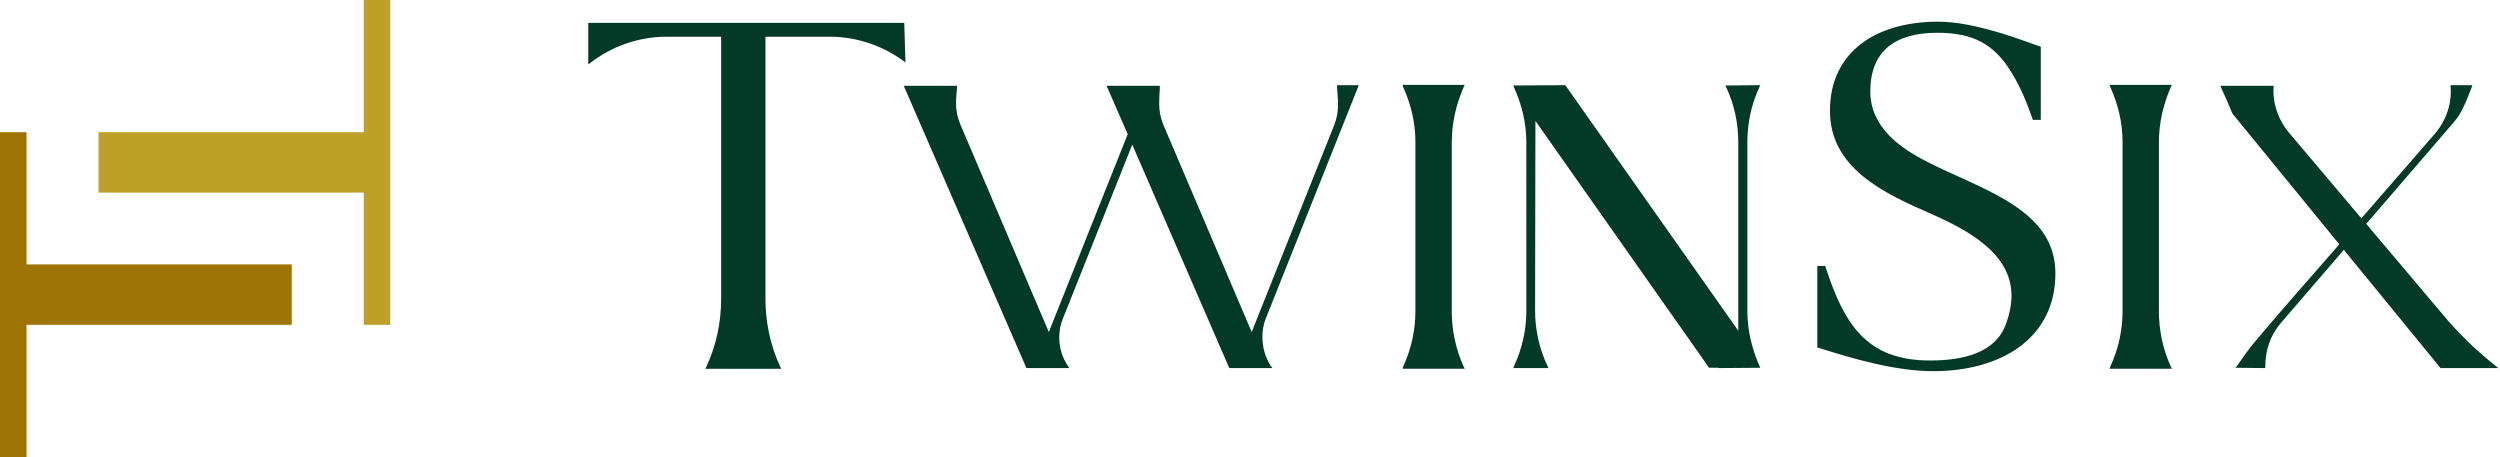 <?xml version="1.0" encoding="utf-8"?>
<svg xmlns="http://www.w3.org/2000/svg" fill="none" height="100%" overflow="visible" preserveAspectRatio="none" style="display: block;" viewBox="0 0 372 68" width="100%">
<g id="Horizontal/Light">
<path d="M104.952 54.878L105.128 54.525C106.6 51.344 107.306 47.929 107.306 44.454V5.465H99.126C95.065 5.465 91.122 6.878 88.003 9.234L87.532 9.588V3.404H134.554L134.731 9.293L134.26 8.94C131.199 6.761 127.433 5.465 123.49 5.465H113.897V44.454C113.897 47.87 114.603 51.344 116.075 54.525L116.251 54.878H104.952Z" fill="#023927"/>
<path d="M270.415 51.698V39.566H271.592L271.65 39.742C274.416 48.282 277.771 53.642 287.187 53.642C292.013 53.642 297.015 52.581 298.545 48.046C299.016 46.751 299.31 45.337 299.31 43.983C299.31 37.799 293.013 34.324 287.423 31.85C280.243 28.729 272.298 25.018 272.298 16.479C272.298 7.644 279.242 3.227 288.364 3.227C290.895 3.227 293.543 3.757 296.074 4.464C298.604 5.112 301.135 6.054 303.43 6.878L303.665 6.937V17.833H302.488L302.429 17.656C301.606 15.3 300.664 13.004 299.369 10.883C296.78 6.584 293.661 4.876 288.246 4.876C281.89 4.876 278.301 7.703 278.301 13.593C278.301 18.893 282.656 22.015 286.893 24.135C288.482 24.959 290.188 25.725 291.895 26.491C298.722 29.612 305.843 32.91 305.843 40.684C305.843 50.461 297.604 55.232 287.658 55.232C282.067 55.232 275.829 53.406 270.591 51.757L270.415 51.698Z" fill="#023927"/>
<path d="M152.734 54.771L134.479 12.771H142.399V13.012C142.351 13.834 142.254 14.655 142.254 15.477C142.254 16.492 142.496 17.507 142.882 18.474L156.067 49.406L167.803 19.972L164.663 12.771H172.584V13.012C172.535 13.834 172.487 14.655 172.487 15.477C172.487 16.492 172.68 17.507 173.067 18.474L186.251 49.406L198.567 18.522C198.905 17.604 199.098 16.637 199.098 15.67C199.098 14.752 199.001 13.834 198.953 12.915V12.674H202.189L188.376 47.328C187.99 48.246 187.845 49.213 187.845 50.179C187.845 51.678 188.28 53.176 189.101 54.481L189.342 54.771H182.919L168.479 21.519L158.192 47.328C157.805 48.246 157.612 49.213 157.612 50.179C157.612 51.678 158.047 53.176 158.916 54.481L159.109 54.771H152.734Z" fill="#023927"/>
<path d="M208.682 54.868L208.779 54.578C209.986 51.968 210.614 49.164 210.614 46.313V21.18C210.614 18.28 209.986 15.622 208.779 12.915L208.682 12.626H217.955L217.81 12.915C216.651 15.622 216.023 18.28 216.023 21.229V46.313C216.023 49.116 216.603 51.968 217.81 54.578L217.955 54.868H208.682Z" fill="#023927"/>
<path d="M225.187 54.771L225.284 54.481C226.491 51.871 227.119 49.116 227.119 46.313V21.229C227.119 18.377 226.491 15.67 225.284 13.012L225.187 12.722L232.915 12.674L258.656 49.213C258.656 39.885 258.656 30.508 258.656 21.18C258.656 18.425 258.077 15.525 256.869 13.012L256.724 12.722L261.94 12.674L261.796 12.964C260.588 15.574 260.009 18.329 260.009 21.132V46.216C260.009 49.068 260.636 51.775 261.796 54.433L261.94 54.723L255.662 54.771V54.723H254.31L228.472 17.99C228.472 27.415 228.423 36.84 228.423 46.265C228.423 49.02 229.051 51.919 230.258 54.433L230.403 54.771H225.187Z" fill="#023927"/>
<path d="M313.905 54.868L314.002 54.578C315.209 51.968 315.837 49.164 315.837 46.313V21.18C315.837 18.28 315.209 15.622 314.002 12.915L313.905 12.626H323.178L323.033 12.915C321.874 15.622 321.246 18.28 321.246 21.229V46.313C321.246 49.116 321.825 51.968 323.033 54.578L323.178 54.868H313.905Z" fill="#023927"/>
<path d="M332.632 54.723L332.873 54.433C333.791 53.128 334.709 51.775 335.771 50.566C339.78 45.781 343.981 41.093 348.087 36.356L332.246 16.975C332.246 16.975 332.197 16.975 332.197 16.879C332.149 16.879 332.149 16.83 332.149 16.782C332.101 16.685 332.004 16.54 331.956 16.347C331.811 16.009 331.618 15.574 331.425 15.09C330.99 14.172 330.604 13.206 330.507 13.06L330.41 12.771H338.331L338.283 13.495C338.283 15.719 339.104 17.942 340.552 19.682L351.371 32.49L362.334 19.875C364.024 17.894 364.845 15.38 364.652 12.915V12.674H367.888L367.791 12.964C367.405 13.882 367.115 14.8 366.68 15.67C366.294 16.54 365.811 17.41 365.087 18.232L352.095 33.312L363.445 46.748C365.763 49.551 368.419 52.113 371.268 54.384L371.751 54.771H363.155L348.763 37.178L339.442 48.005C337.8 49.889 337.075 52.161 337.075 54.578V54.771L332.632 54.723Z" fill="#023927"/>
<path d="M0 19.669C1.302 19.669 2.605 19.669 3.947 19.669C3.947 26.16 3.947 32.651 3.947 39.339C16.97 39.339 29.994 39.339 43.412 39.339C43.412 42.306 43.412 45.273 43.412 48.331C30.388 48.331 17.365 48.331 3.947 48.331C3.947 54.822 3.947 61.312 3.947 68C2.644 68 1.342 68 0 68C0 52.051 0 36.102 0 19.669Z" fill="#9D7405"/>
<path d="M54.124 0C55.426 0 56.729 0 58.071 0C58.071 15.949 58.071 31.898 58.071 48.331C56.768 48.331 55.466 48.331 54.124 48.331C54.124 41.84 54.124 35.349 54.124 28.661C41.1 28.661 28.077 28.661 14.659 28.661C14.659 25.694 14.659 22.727 14.659 19.669C27.682 19.669 40.706 19.669 54.124 19.669C54.124 13.178 54.124 6.688 54.124 0Z" fill="#BE9F27"/>
</g>
</svg>